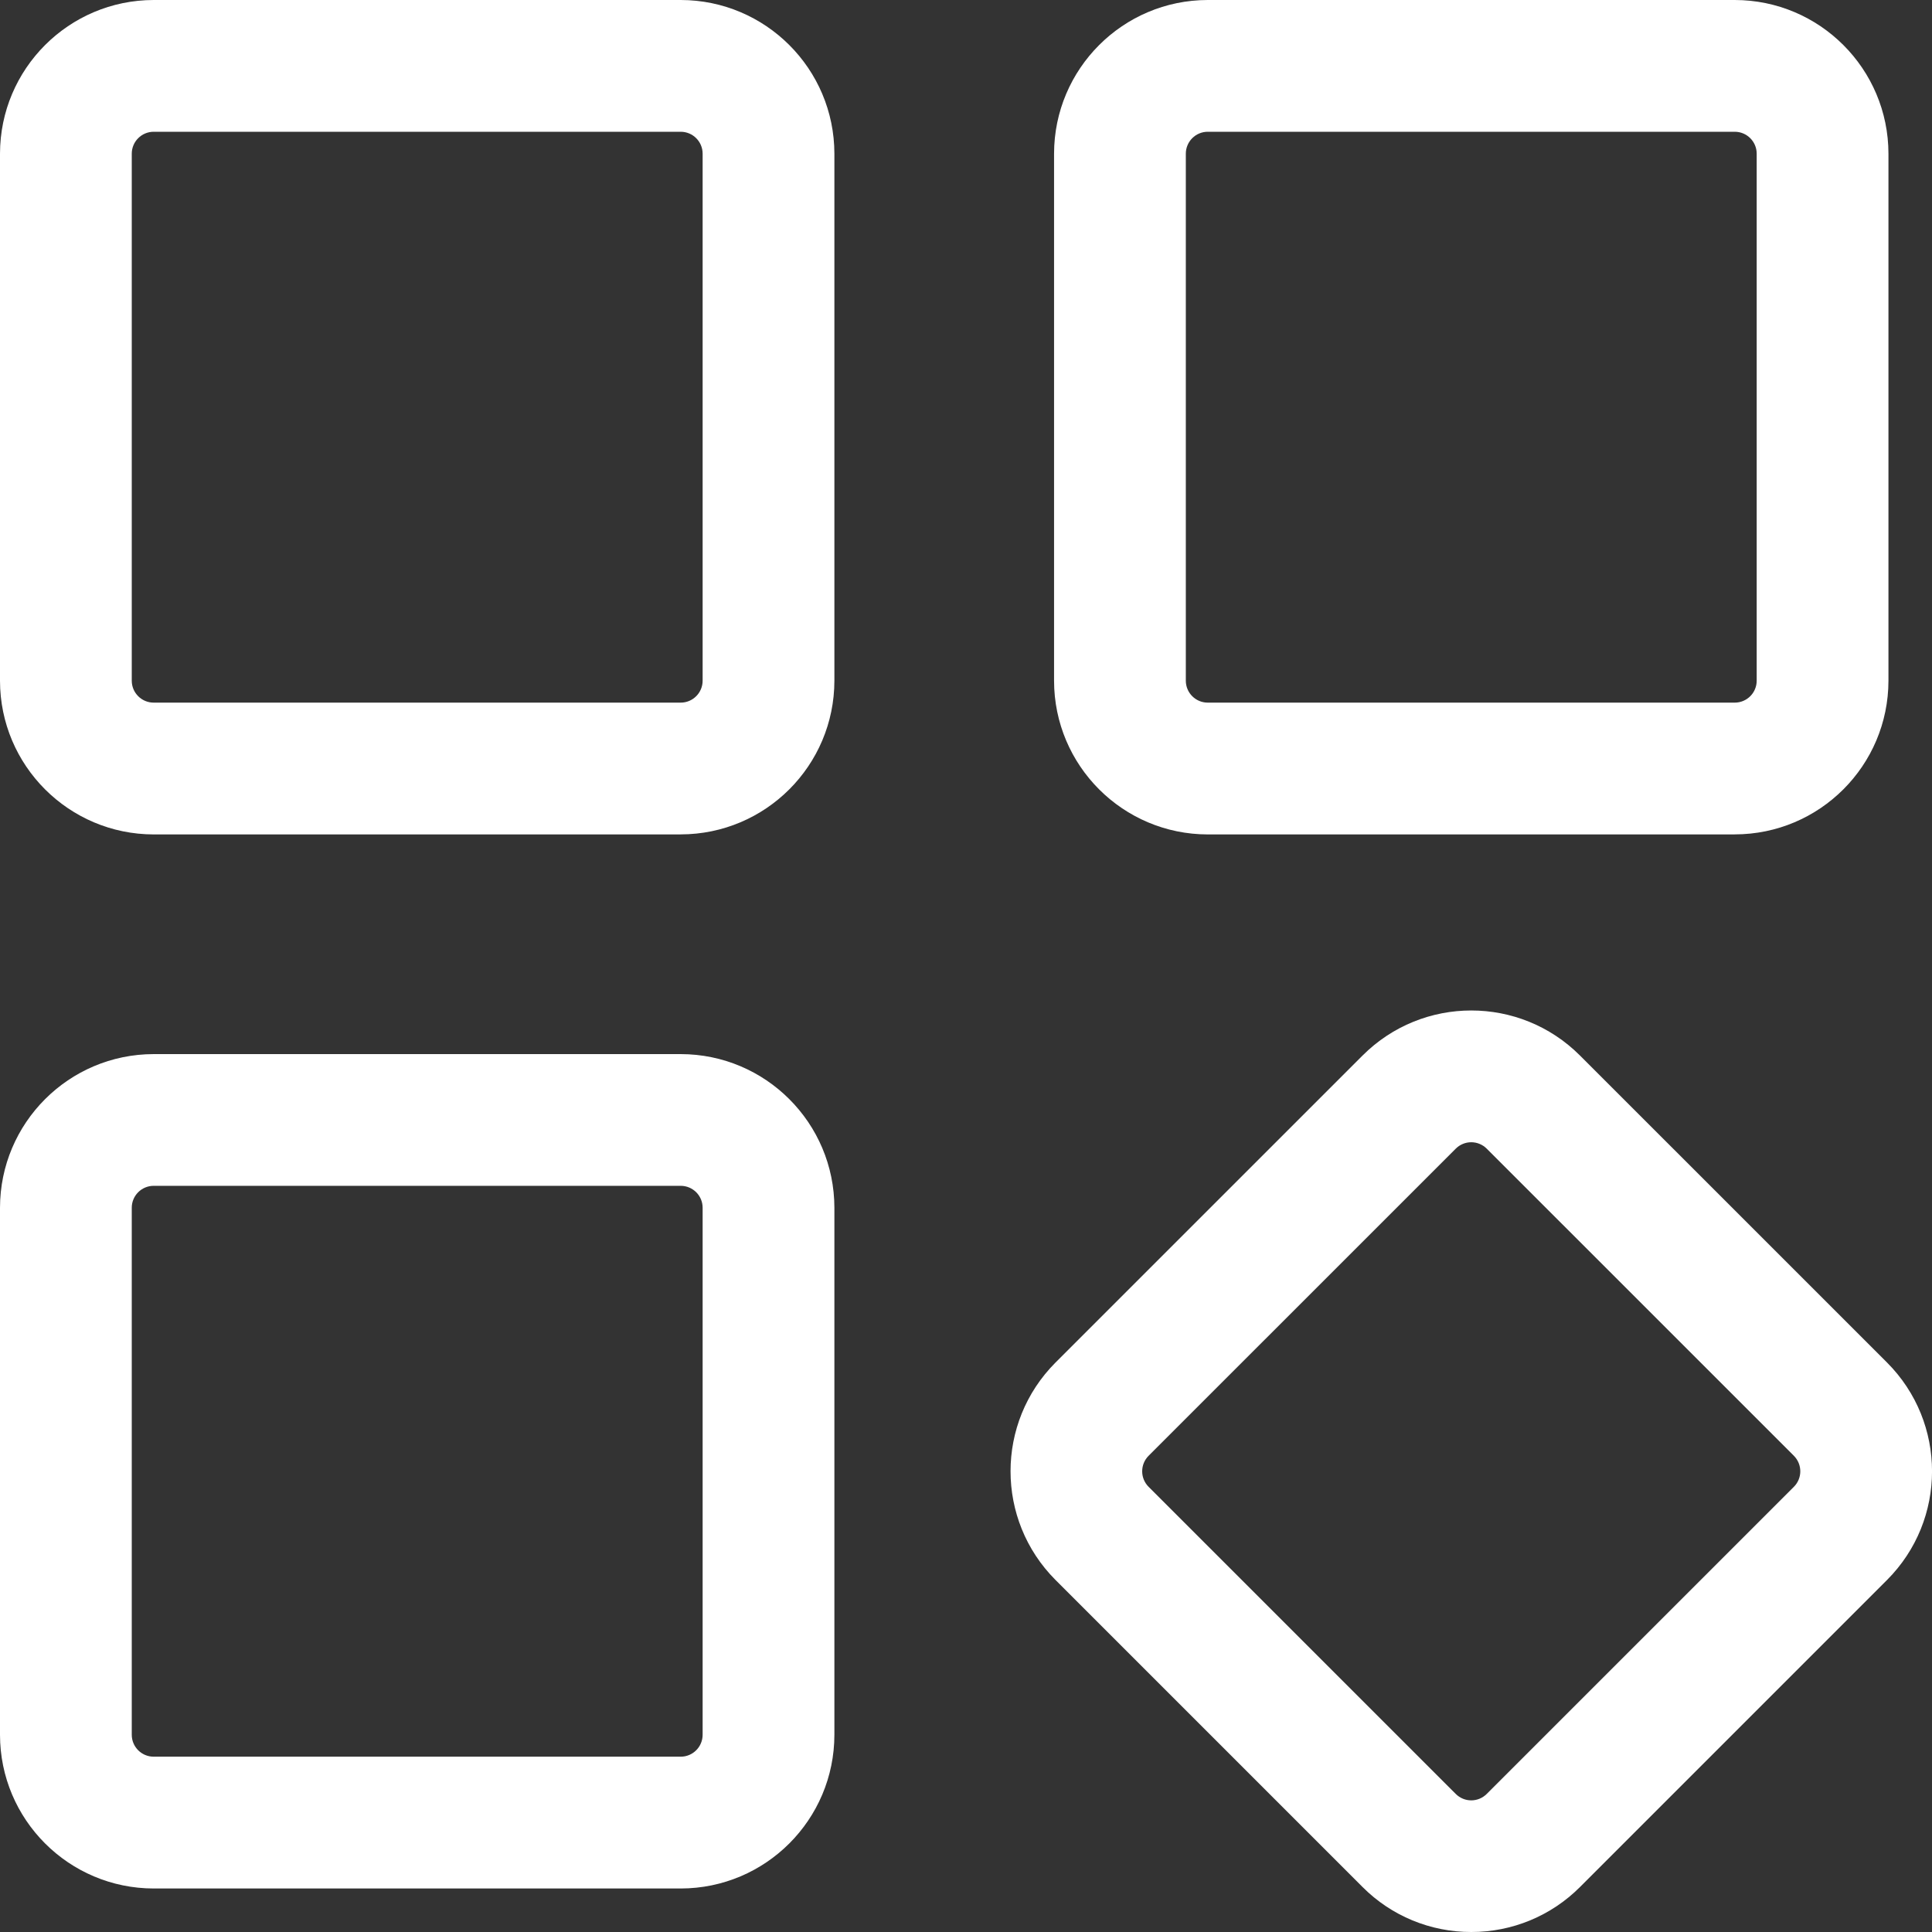 <svg width="50" height="50" viewBox="0 0 50 50" fill="none" xmlns="http://www.w3.org/2000/svg">
<rect x="0" y="0" width="50" height="50" fill="#333333" stroke="none"/>
<path d="M44.895 21.595H31.257C29.061 21.593 27.281 19.813 27.279 17.618V3.978C27.281 1.782 29.061 0.002 31.257 0H44.895C47.091 0.002 48.871 1.782 48.873 3.978V17.616C48.871 19.812 47.091 21.592 44.895 21.594V21.595ZM31.257 3.41C30.943 3.41 30.689 3.664 30.689 3.978V17.616C30.689 17.93 30.943 18.184 31.257 18.184H44.895C45.209 18.184 45.463 17.93 45.463 17.616V3.978C45.463 3.664 45.209 3.41 44.895 3.41H31.257Z" fill="white"/>
<path d="M38.076 50C37.02 50.002 36.008 49.583 35.264 48.837L27.316 40.889C25.765 39.334 25.765 36.818 27.316 35.263L35.264 27.316C36.818 25.763 39.335 25.763 40.889 27.316L48.837 35.263C50.389 36.818 50.389 39.334 48.837 40.889L40.889 48.837C40.144 49.583 39.132 50.002 38.077 50H38.076ZM38.076 29.561C37.925 29.561 37.781 29.621 37.674 29.728L29.726 37.675C29.504 37.898 29.504 38.257 29.726 38.479L37.674 46.426C37.896 46.649 38.255 46.649 38.477 46.426L46.425 38.479C46.647 38.257 46.647 37.898 46.425 37.675L38.477 29.728C38.37 29.621 38.226 29.561 38.075 29.561H38.076Z" fill="white"/>
<path d="M17.618 21.595H3.978C1.782 21.593 0.002 19.813 0 17.618V3.978C0.002 1.782 1.782 0.002 3.978 0H17.616C19.812 0.002 21.592 1.782 21.594 3.978V17.616C21.592 19.812 19.812 21.592 17.616 21.594L17.618 21.595ZM3.978 3.41C3.664 3.41 3.41 3.664 3.41 3.978V17.616C3.41 17.93 3.664 18.184 3.978 18.184H17.616C17.93 18.184 18.184 17.93 18.184 17.616V3.978C18.184 3.664 17.93 3.41 17.616 3.41H3.978Z" fill="white"/>
<path d="M17.618 48.874H3.978C1.782 48.872 0.002 47.092 0 44.896V31.258C0.002 29.062 1.782 27.282 3.978 27.28H17.616C19.812 27.282 21.592 29.062 21.594 31.258V44.896C21.592 47.092 19.812 48.872 17.616 48.874H17.618ZM3.978 30.689C3.664 30.689 3.41 30.943 3.41 31.256V44.895C3.41 45.209 3.664 45.463 3.978 45.463H17.616C17.93 45.463 18.184 45.209 18.184 44.895V31.256C18.184 30.943 17.93 30.689 17.616 30.689H3.978Z" fill="white"/>
</svg>
